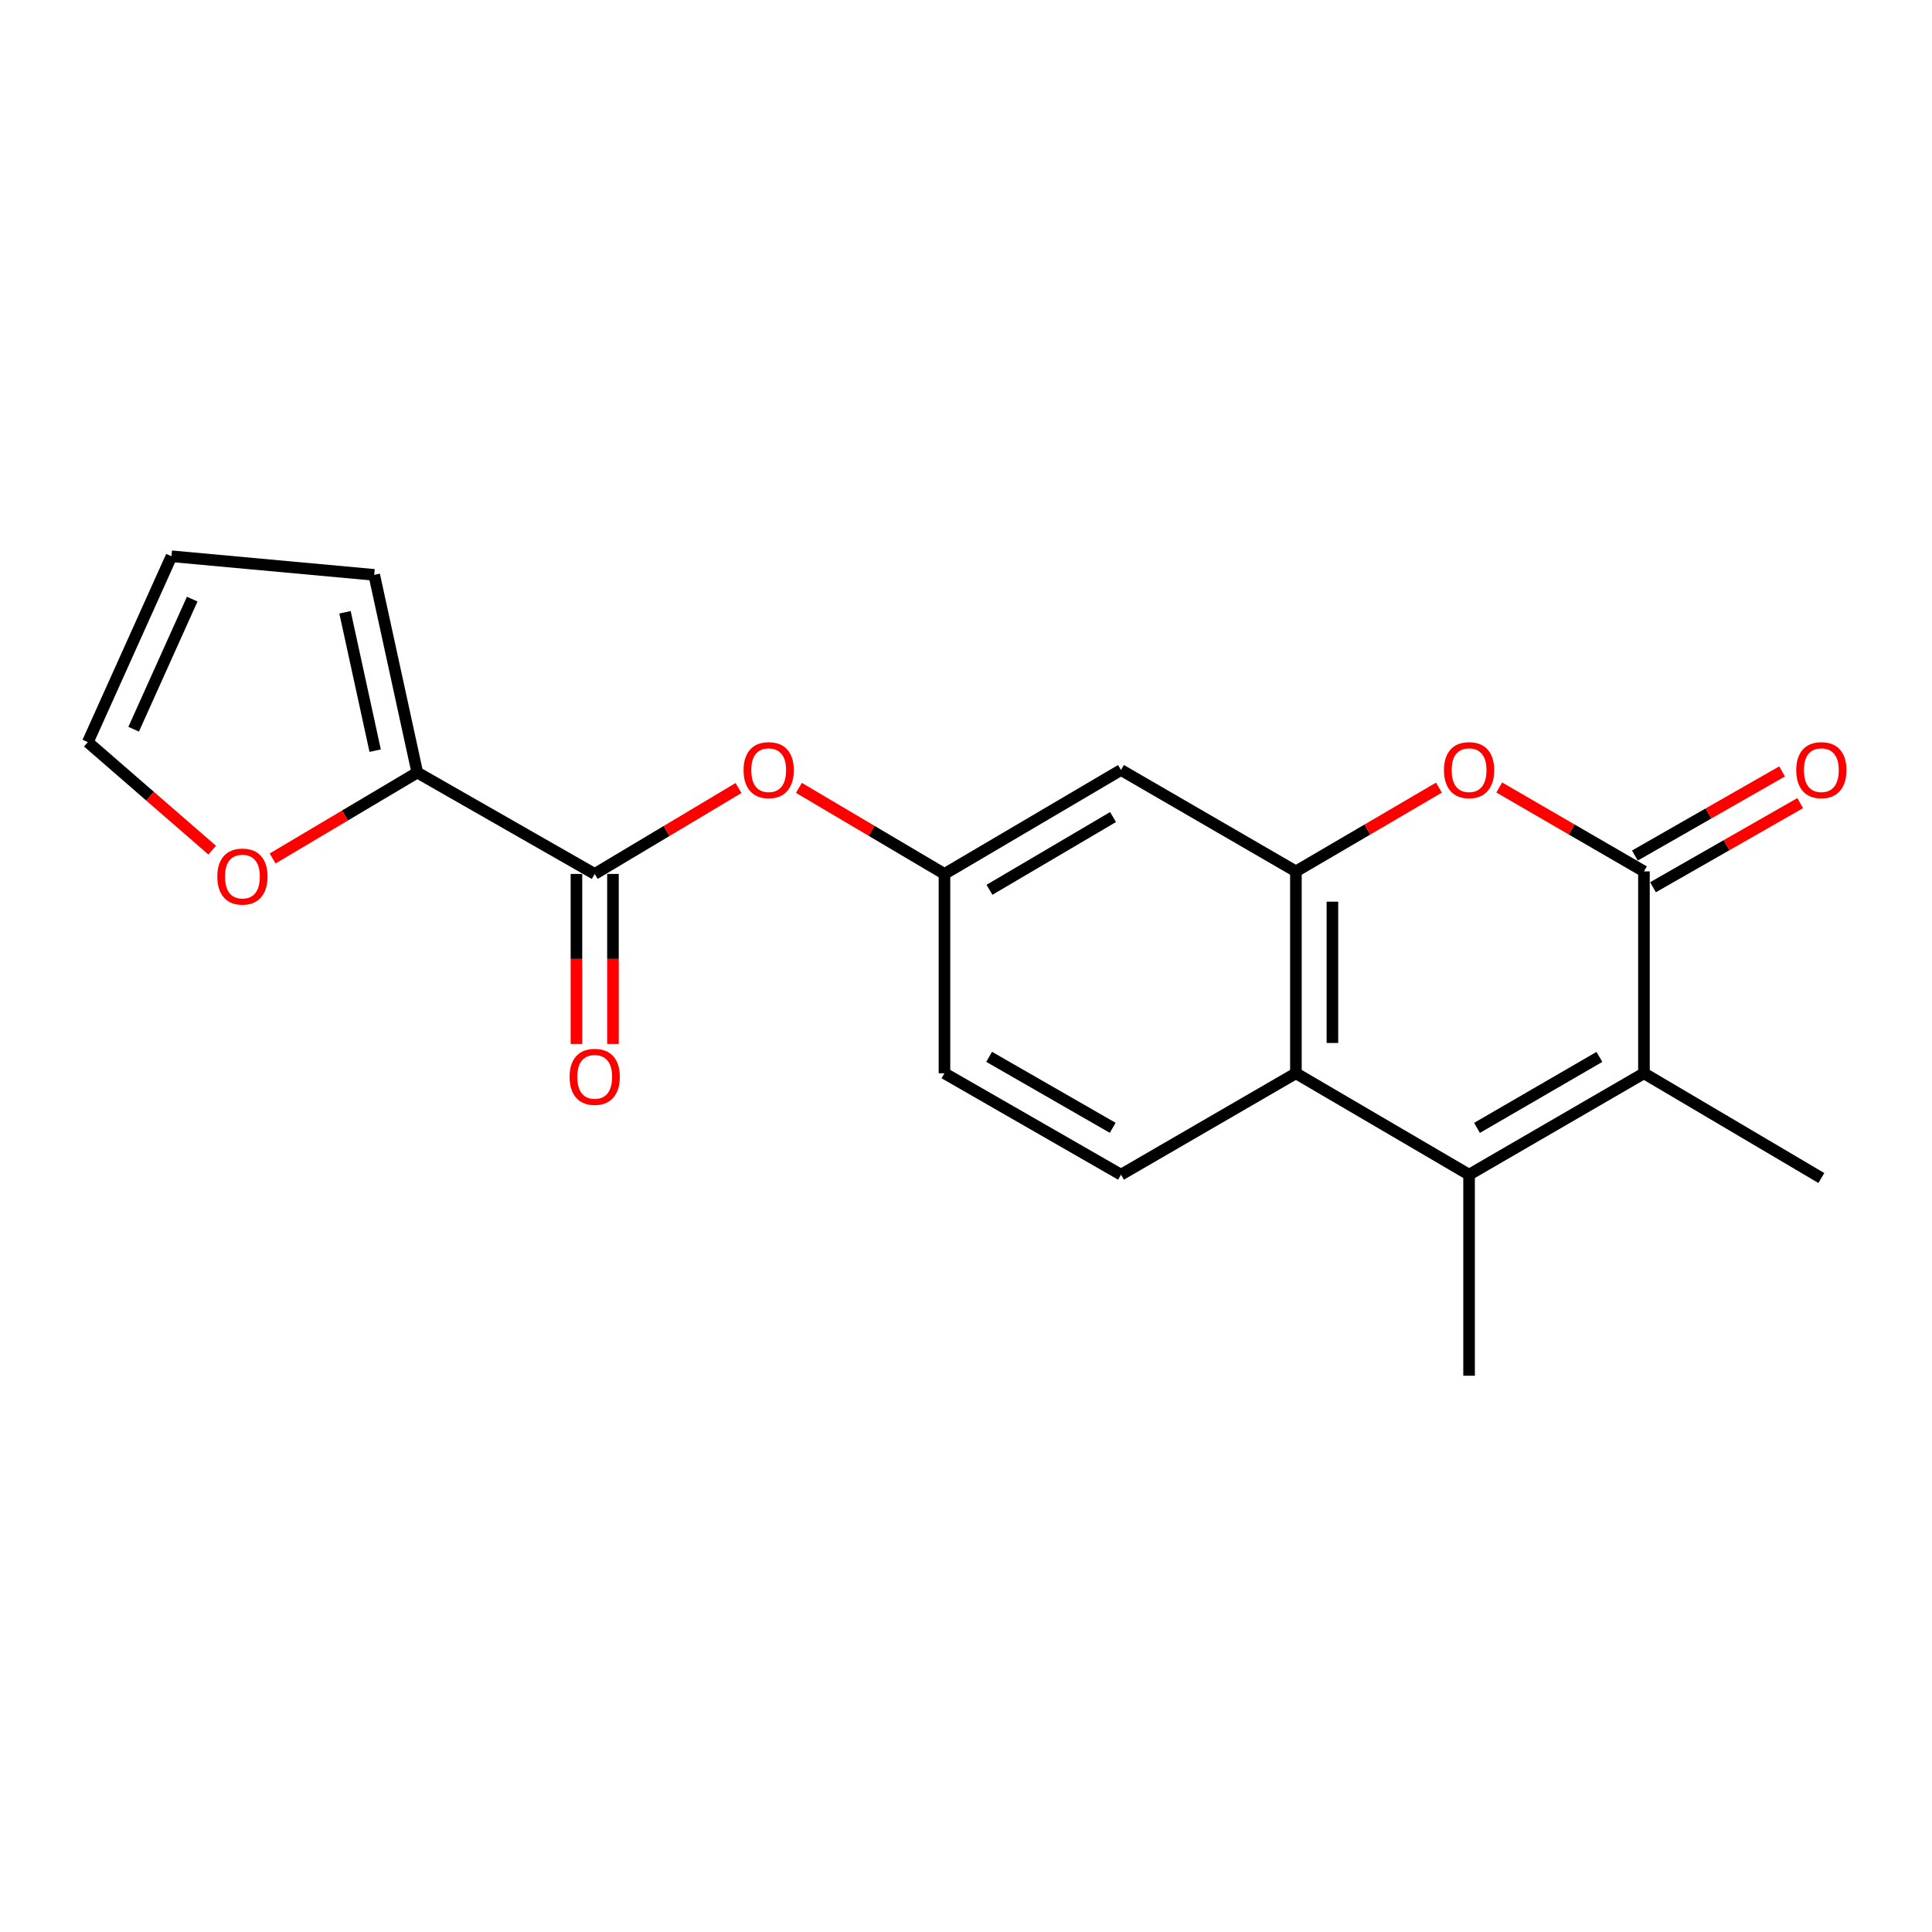 <?xml version='1.0' encoding='iso-8859-1'?>
<svg version='1.1' baseProfile='full'
              xmlns='http://www.w3.org/2000/svg'
                      xmlns:rdkit='http://www.rdkit.org/xml'
                      xmlns:xlink='http://www.w3.org/1999/xlink'
                  xml:space='preserve'
width='1000px' height='1000px' viewBox='0 0 1000 1000'>
<!-- END OF HEADER -->
<rect style='opacity:1.0;fill:#FFFFFF;stroke:none' width='1000' height='1000' x='0' y='0'> </rect>
<path class='bond-1' d='M 850.904,451.027 L 850.904,555.523' style='fill:none;fill-rule:evenodd;stroke:#000000;stroke-width:6px;stroke-linecap:butt;stroke-linejoin:miter;stroke-opacity:1' />
<path class='bond-3' d='M 850.904,451.027 L 813.456,429.315' style='fill:none;fill-rule:evenodd;stroke:#000000;stroke-width:6px;stroke-linecap:butt;stroke-linejoin:miter;stroke-opacity:1' />
<path class='bond-3' d='M 813.456,429.315 L 776.007,407.602' style='fill:none;fill-rule:evenodd;stroke:#FF0000;stroke-width:6px;stroke-linecap:butt;stroke-linejoin:miter;stroke-opacity:1' />
<path class='bond-12' d='M 855.592,459.23 L 893.683,437.461' style='fill:none;fill-rule:evenodd;stroke:#000000;stroke-width:6px;stroke-linecap:butt;stroke-linejoin:miter;stroke-opacity:1' />
<path class='bond-12' d='M 893.683,437.461 L 931.773,415.692' style='fill:none;fill-rule:evenodd;stroke:#FF0000;stroke-width:6px;stroke-linecap:butt;stroke-linejoin:miter;stroke-opacity:1' />
<path class='bond-12' d='M 846.216,442.824 L 884.307,421.055' style='fill:none;fill-rule:evenodd;stroke:#000000;stroke-width:6px;stroke-linecap:butt;stroke-linejoin:miter;stroke-opacity:1' />
<path class='bond-12' d='M 884.307,421.055 L 922.397,399.286' style='fill:none;fill-rule:evenodd;stroke:#FF0000;stroke-width:6px;stroke-linecap:butt;stroke-linejoin:miter;stroke-opacity:1' />
<path class='bond-0' d='M 760.392,608.013 L 850.904,555.523' style='fill:none;fill-rule:evenodd;stroke:#000000;stroke-width:6px;stroke-linecap:butt;stroke-linejoin:miter;stroke-opacity:1' />
<path class='bond-0' d='M 764.489,583.793 L 827.848,547.05' style='fill:none;fill-rule:evenodd;stroke:#000000;stroke-width:6px;stroke-linecap:butt;stroke-linejoin:miter;stroke-opacity:1' />
<path class='bond-18' d='M 760.392,608.013 L 760.392,712.078' style='fill:none;fill-rule:evenodd;stroke:#000000;stroke-width:6px;stroke-linecap:butt;stroke-linejoin:miter;stroke-opacity:1' />
<path class='bond-20' d='M 760.392,608.013 L 670.761,555.523' style='fill:none;fill-rule:evenodd;stroke:#000000;stroke-width:6px;stroke-linecap:butt;stroke-linejoin:miter;stroke-opacity:1' />
<path class='bond-19' d='M 850.904,555.523 L 942.729,609.745' style='fill:none;fill-rule:evenodd;stroke:#000000;stroke-width:6px;stroke-linecap:butt;stroke-linejoin:miter;stroke-opacity:1' />
<path class='bond-2' d='M 670.761,451.027 L 707.778,429.354' style='fill:none;fill-rule:evenodd;stroke:#000000;stroke-width:6px;stroke-linecap:butt;stroke-linejoin:miter;stroke-opacity:1' />
<path class='bond-2' d='M 707.778,429.354 L 744.795,407.68' style='fill:none;fill-rule:evenodd;stroke:#FF0000;stroke-width:6px;stroke-linecap:butt;stroke-linejoin:miter;stroke-opacity:1' />
<path class='bond-4' d='M 670.761,451.027 L 670.761,555.523' style='fill:none;fill-rule:evenodd;stroke:#000000;stroke-width:6px;stroke-linecap:butt;stroke-linejoin:miter;stroke-opacity:1' />
<path class='bond-4' d='M 689.657,466.702 L 689.657,539.849' style='fill:none;fill-rule:evenodd;stroke:#000000;stroke-width:6px;stroke-linecap:butt;stroke-linejoin:miter;stroke-opacity:1' />
<path class='bond-7' d='M 670.761,451.027 L 580.227,398.548' style='fill:none;fill-rule:evenodd;stroke:#000000;stroke-width:6px;stroke-linecap:butt;stroke-linejoin:miter;stroke-opacity:1' />
<path class='bond-9' d='M 670.761,555.523 L 580.227,608.013' style='fill:none;fill-rule:evenodd;stroke:#000000;stroke-width:6px;stroke-linecap:butt;stroke-linejoin:miter;stroke-opacity:1' />
<path class='bond-5' d='M 307.818,452.35 L 345.032,430.116' style='fill:none;fill-rule:evenodd;stroke:#000000;stroke-width:6px;stroke-linecap:butt;stroke-linejoin:miter;stroke-opacity:1' />
<path class='bond-5' d='M 345.032,430.116 L 382.246,407.882' style='fill:none;fill-rule:evenodd;stroke:#FF0000;stroke-width:6px;stroke-linecap:butt;stroke-linejoin:miter;stroke-opacity:1' />
<path class='bond-6' d='M 307.818,452.35 L 215.993,399.871' style='fill:none;fill-rule:evenodd;stroke:#000000;stroke-width:6px;stroke-linecap:butt;stroke-linejoin:miter;stroke-opacity:1' />
<path class='bond-14' d='M 298.369,452.35 L 298.369,496.347' style='fill:none;fill-rule:evenodd;stroke:#000000;stroke-width:6px;stroke-linecap:butt;stroke-linejoin:miter;stroke-opacity:1' />
<path class='bond-14' d='M 298.369,496.347 L 298.369,540.344' style='fill:none;fill-rule:evenodd;stroke:#FF0000;stroke-width:6px;stroke-linecap:butt;stroke-linejoin:miter;stroke-opacity:1' />
<path class='bond-14' d='M 317.266,452.35 L 317.266,496.347' style='fill:none;fill-rule:evenodd;stroke:#000000;stroke-width:6px;stroke-linecap:butt;stroke-linejoin:miter;stroke-opacity:1' />
<path class='bond-14' d='M 317.266,496.347 L 317.266,540.344' style='fill:none;fill-rule:evenodd;stroke:#FF0000;stroke-width:6px;stroke-linecap:butt;stroke-linejoin:miter;stroke-opacity:1' />
<path class='bond-10' d='M 215.993,399.871 L 178.552,422.109' style='fill:none;fill-rule:evenodd;stroke:#000000;stroke-width:6px;stroke-linecap:butt;stroke-linejoin:miter;stroke-opacity:1' />
<path class='bond-10' d='M 178.552,422.109 L 141.112,444.346' style='fill:none;fill-rule:evenodd;stroke:#FF0000;stroke-width:6px;stroke-linecap:butt;stroke-linejoin:miter;stroke-opacity:1' />
<path class='bond-13' d='M 215.993,399.871 L 193.695,297.548' style='fill:none;fill-rule:evenodd;stroke:#000000;stroke-width:6px;stroke-linecap:butt;stroke-linejoin:miter;stroke-opacity:1' />
<path class='bond-13' d='M 194.185,388.546 L 178.577,316.92' style='fill:none;fill-rule:evenodd;stroke:#000000;stroke-width:6px;stroke-linecap:butt;stroke-linejoin:miter;stroke-opacity:1' />
<path class='bond-11' d='M 580.227,398.548 L 488.853,452.35' style='fill:none;fill-rule:evenodd;stroke:#000000;stroke-width:6px;stroke-linecap:butt;stroke-linejoin:miter;stroke-opacity:1' />
<path class='bond-11' d='M 576.109,422.902 L 512.147,460.563' style='fill:none;fill-rule:evenodd;stroke:#000000;stroke-width:6px;stroke-linecap:butt;stroke-linejoin:miter;stroke-opacity:1' />
<path class='bond-8' d='M 413.511,407.798 L 451.182,430.074' style='fill:none;fill-rule:evenodd;stroke:#FF0000;stroke-width:6px;stroke-linecap:butt;stroke-linejoin:miter;stroke-opacity:1' />
<path class='bond-8' d='M 451.182,430.074 L 488.853,452.35' style='fill:none;fill-rule:evenodd;stroke:#000000;stroke-width:6px;stroke-linecap:butt;stroke-linejoin:miter;stroke-opacity:1' />
<path class='bond-21' d='M 580.227,608.013 L 488.853,555.523' style='fill:none;fill-rule:evenodd;stroke:#000000;stroke-width:6px;stroke-linecap:butt;stroke-linejoin:miter;stroke-opacity:1' />
<path class='bond-21' d='M 575.933,583.754 L 511.972,547.012' style='fill:none;fill-rule:evenodd;stroke:#000000;stroke-width:6px;stroke-linecap:butt;stroke-linejoin:miter;stroke-opacity:1' />
<path class='bond-15' d='M 109.83,440.038 L 77.642,412.081' style='fill:none;fill-rule:evenodd;stroke:#FF0000;stroke-width:6px;stroke-linecap:butt;stroke-linejoin:miter;stroke-opacity:1' />
<path class='bond-15' d='M 77.642,412.081 L 45.455,384.124' style='fill:none;fill-rule:evenodd;stroke:#000000;stroke-width:6px;stroke-linecap:butt;stroke-linejoin:miter;stroke-opacity:1' />
<path class='bond-17' d='M 488.853,452.35 L 488.853,555.523' style='fill:none;fill-rule:evenodd;stroke:#000000;stroke-width:6px;stroke-linecap:butt;stroke-linejoin:miter;stroke-opacity:1' />
<path class='bond-16' d='M 193.695,297.548 L 88.748,287.922' style='fill:none;fill-rule:evenodd;stroke:#000000;stroke-width:6px;stroke-linecap:butt;stroke-linejoin:miter;stroke-opacity:1' />
<path class='bond-22' d='M 45.455,384.124 L 88.748,287.922' style='fill:none;fill-rule:evenodd;stroke:#000000;stroke-width:6px;stroke-linecap:butt;stroke-linejoin:miter;stroke-opacity:1' />
<path class='bond-22' d='M 69.18,377.449 L 99.486,310.107' style='fill:none;fill-rule:evenodd;stroke:#000000;stroke-width:6px;stroke-linecap:butt;stroke-linejoin:miter;stroke-opacity:1' />
<path  class='atom-4' d='M 747.392 398.628
Q 747.392 391.828, 750.752 388.028
Q 754.112 384.228, 760.392 384.228
Q 766.672 384.228, 770.032 388.028
Q 773.392 391.828, 773.392 398.628
Q 773.392 405.508, 769.992 409.428
Q 766.592 413.308, 760.392 413.308
Q 754.152 413.308, 750.752 409.428
Q 747.392 405.548, 747.392 398.628
M 760.392 410.108
Q 764.712 410.108, 767.032 407.228
Q 769.392 404.308, 769.392 398.628
Q 769.392 393.068, 767.032 390.268
Q 764.712 387.428, 760.392 387.428
Q 756.072 387.428, 753.712 390.228
Q 751.392 393.028, 751.392 398.628
Q 751.392 404.348, 753.712 407.228
Q 756.072 410.108, 760.392 410.108
' fill='#FF0000'/>
<path  class='atom-9' d='M 384.868 398.628
Q 384.868 391.828, 388.228 388.028
Q 391.588 384.228, 397.868 384.228
Q 404.148 384.228, 407.508 388.028
Q 410.868 391.828, 410.868 398.628
Q 410.868 405.508, 407.468 409.428
Q 404.068 413.308, 397.868 413.308
Q 391.628 413.308, 388.228 409.428
Q 384.868 405.548, 384.868 398.628
M 397.868 410.108
Q 402.188 410.108, 404.508 407.228
Q 406.868 404.308, 406.868 398.628
Q 406.868 393.068, 404.508 390.268
Q 402.188 387.428, 397.868 387.428
Q 393.548 387.428, 391.188 390.228
Q 388.868 393.028, 388.868 398.628
Q 388.868 404.348, 391.188 407.228
Q 393.548 410.108, 397.868 410.108
' fill='#FF0000'/>
<path  class='atom-11' d='M 112.48 453.711
Q 112.48 446.911, 115.84 443.111
Q 119.2 439.311, 125.48 439.311
Q 131.76 439.311, 135.12 443.111
Q 138.48 446.911, 138.48 453.711
Q 138.48 460.591, 135.08 464.511
Q 131.68 468.391, 125.48 468.391
Q 119.24 468.391, 115.84 464.511
Q 112.48 460.631, 112.48 453.711
M 125.48 465.191
Q 129.8 465.191, 132.12 462.311
Q 134.48 459.391, 134.48 453.711
Q 134.48 448.151, 132.12 445.351
Q 129.8 442.511, 125.48 442.511
Q 121.16 442.511, 118.8 445.311
Q 116.48 448.111, 116.48 453.711
Q 116.48 459.431, 118.8 462.311
Q 121.16 465.191, 125.48 465.191
' fill='#FF0000'/>
<path  class='atom-13' d='M 929.729 398.628
Q 929.729 391.828, 933.089 388.028
Q 936.449 384.228, 942.729 384.228
Q 949.009 384.228, 952.369 388.028
Q 955.729 391.828, 955.729 398.628
Q 955.729 405.508, 952.329 409.428
Q 948.929 413.308, 942.729 413.308
Q 936.489 413.308, 933.089 409.428
Q 929.729 405.548, 929.729 398.628
M 942.729 410.108
Q 947.049 410.108, 949.369 407.228
Q 951.729 404.308, 951.729 398.628
Q 951.729 393.068, 949.369 390.268
Q 947.049 387.428, 942.729 387.428
Q 938.409 387.428, 936.049 390.228
Q 933.729 393.028, 933.729 398.628
Q 933.729 404.348, 936.049 407.228
Q 938.409 410.108, 942.729 410.108
' fill='#FF0000'/>
<path  class='atom-15' d='M 294.818 557.367
Q 294.818 550.567, 298.178 546.767
Q 301.538 542.967, 307.818 542.967
Q 314.098 542.967, 317.458 546.767
Q 320.818 550.567, 320.818 557.367
Q 320.818 564.247, 317.418 568.167
Q 314.018 572.047, 307.818 572.047
Q 301.578 572.047, 298.178 568.167
Q 294.818 564.287, 294.818 557.367
M 307.818 568.847
Q 312.138 568.847, 314.458 565.967
Q 316.818 563.047, 316.818 557.367
Q 316.818 551.807, 314.458 549.007
Q 312.138 546.167, 307.818 546.167
Q 303.498 546.167, 301.138 548.967
Q 298.818 551.767, 298.818 557.367
Q 298.818 563.087, 301.138 565.967
Q 303.498 568.847, 307.818 568.847
' fill='#FF0000'/>
</svg>
